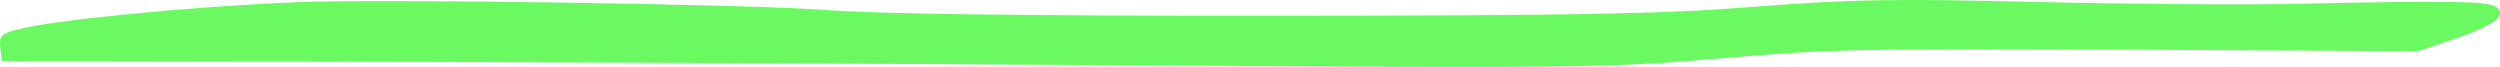 <svg width="523" height="14" viewBox="0 0 523 14" fill="none" xmlns="http://www.w3.org/2000/svg">
<path d="M3.573 6.189C11.12 4.189 39.629 1.39 61.935 0.46C79.388 -0.268 156.128 0.858 172.534 2.082C183.897 2.931 215.15 3.335 266.617 3.298C330.536 3.252 347.699 2.929 367.206 1.404C387.072 -0.148 396.172 -0.304 425.758 0.404C445.025 0.865 469.797 1.042 480.807 0.798C513.637 0.067 521.118 0.22 522.492 1.643C524.281 3.497 521.411 5.494 512.836 8.366L505.829 10.713L445.276 10.387C391.138 10.096 382.124 10.287 360.2 12.184C336.878 14.202 330.853 14.274 237.091 13.663C182.868 13.309 107.426 12.967 69.442 12.902L0.381 12.785L0.069 9.993C-0.205 7.532 0.211 7.08 3.573 6.189Z" fill="#6AF961"/>
</svg>
